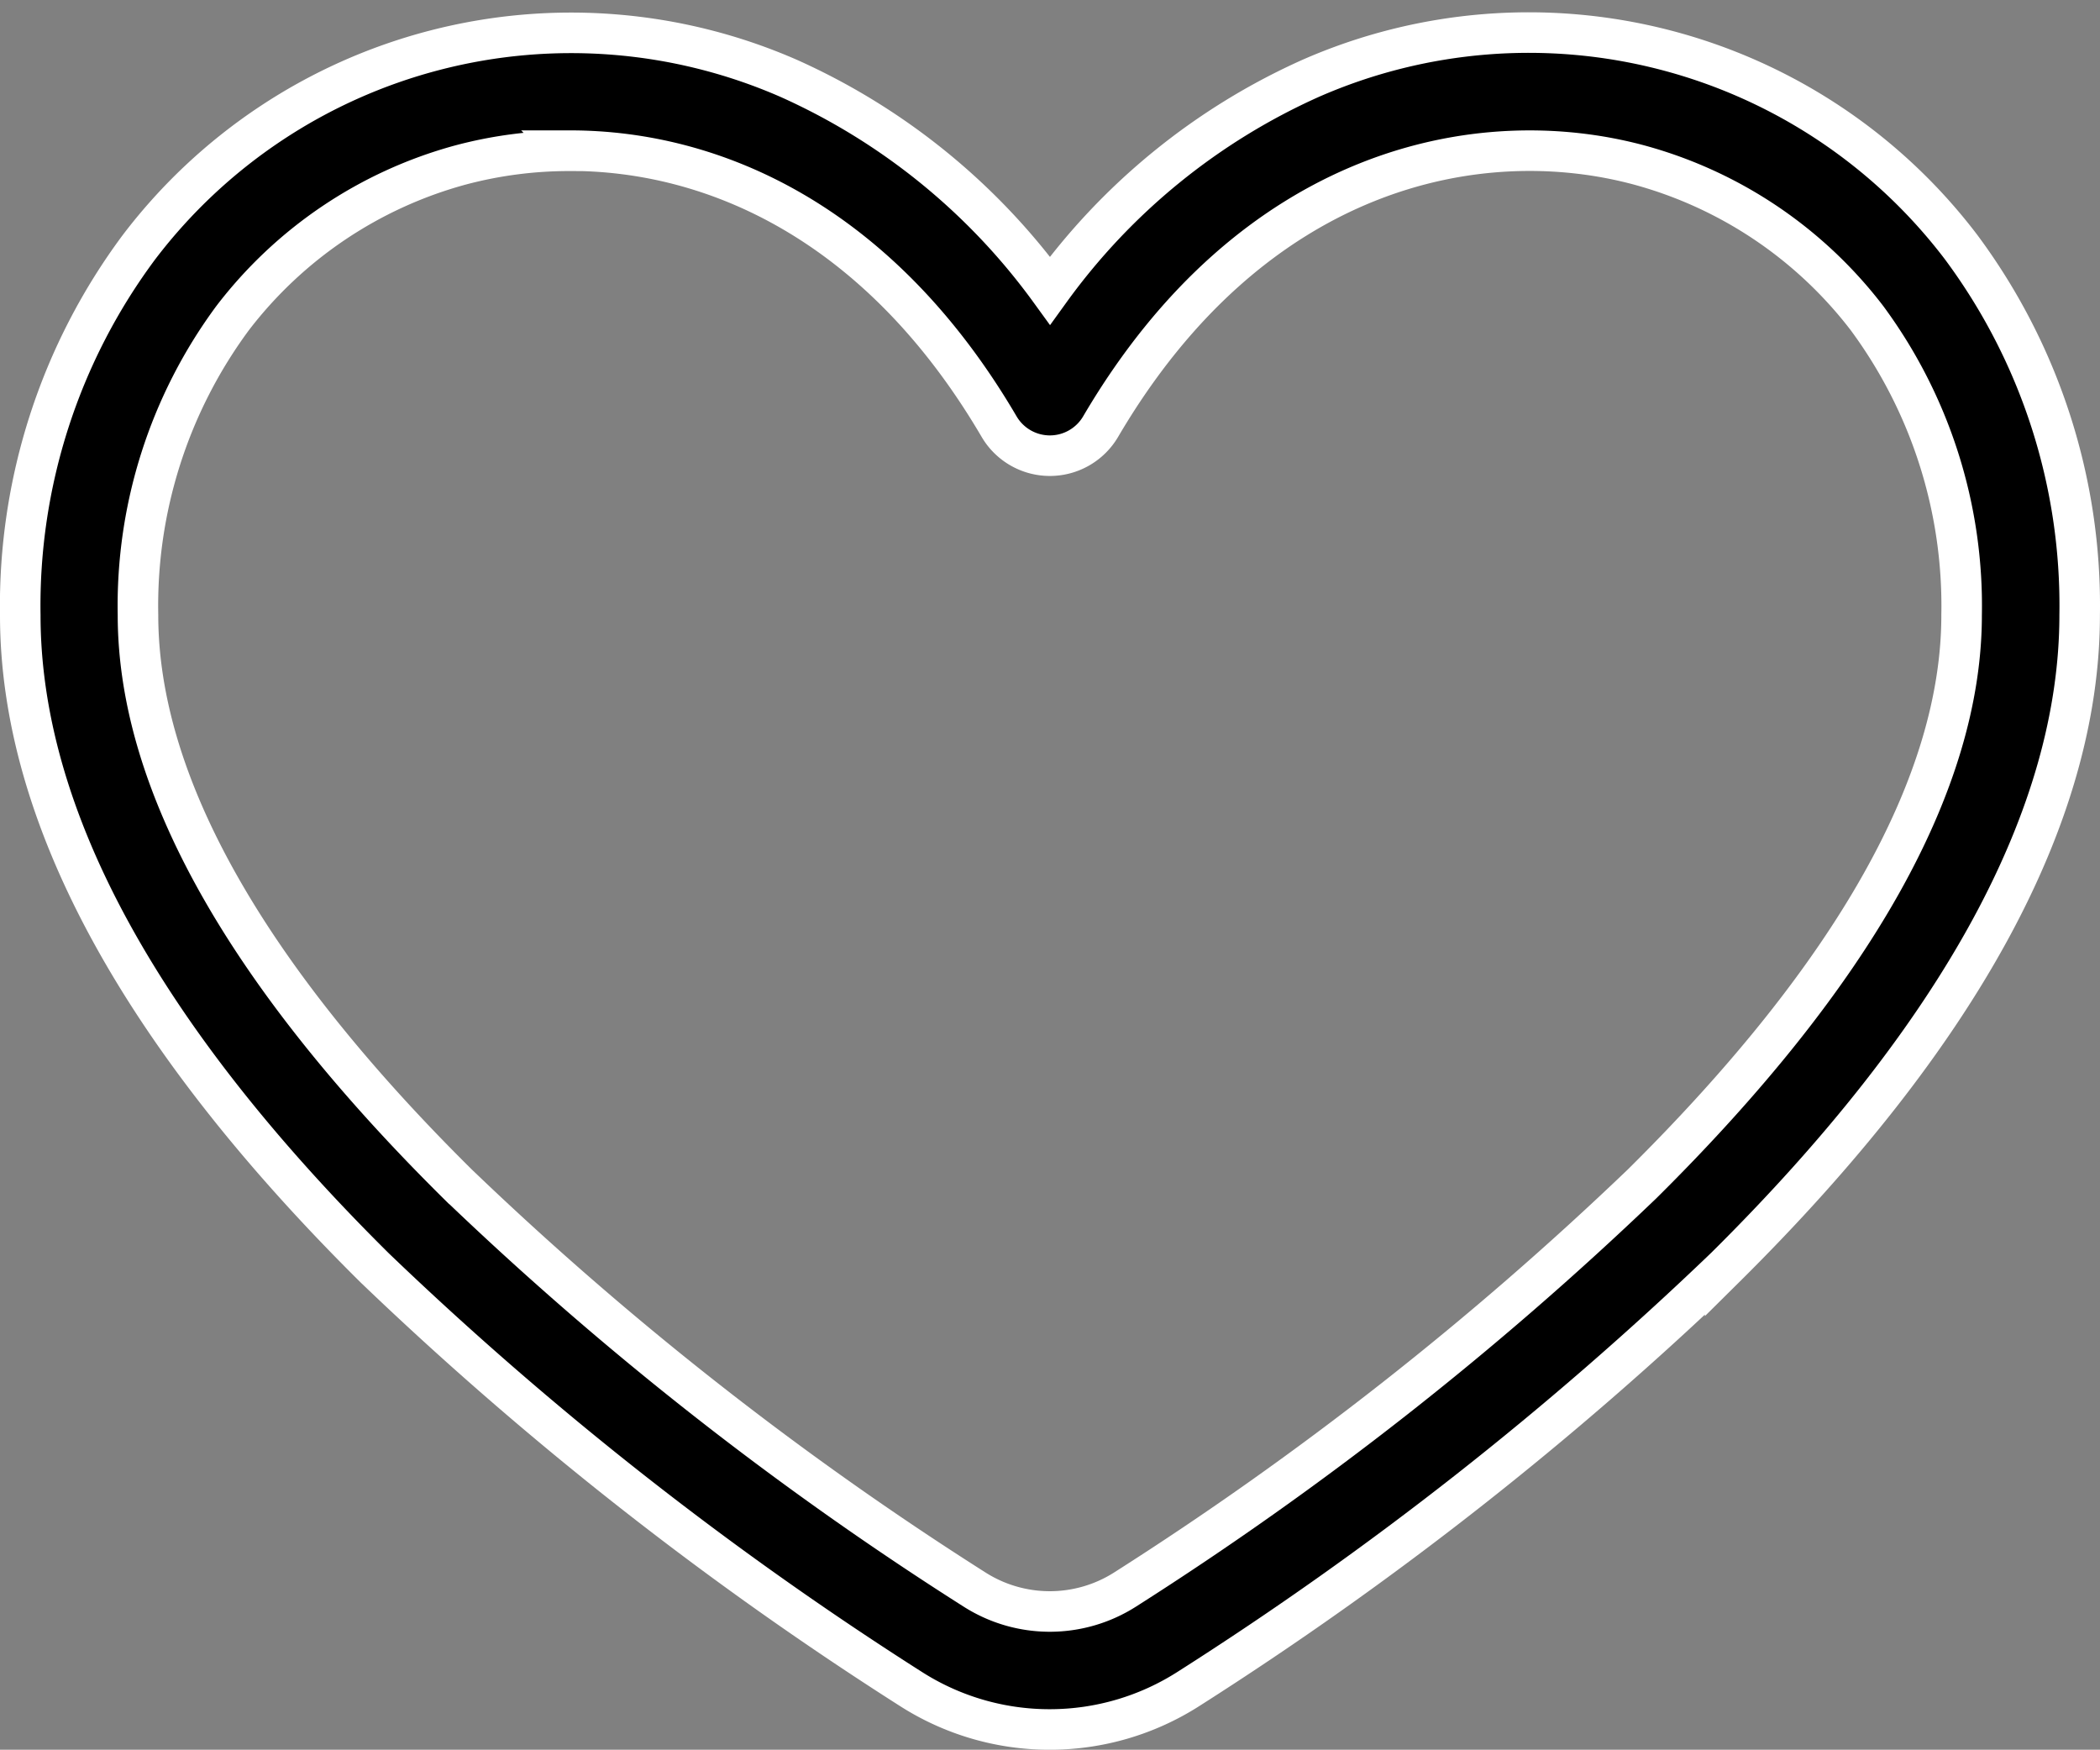 <svg viewBox="0 0 31.076 25.888" height="25.888" width="31.076" xmlns="http://www.w3.org/2000/svg">
  <rect x="0" y="0" width="31.076" height="25.888" fill="#808080" stroke="none"/>
  <path stroke-width="0.6" stroke="#fff" transform="translate(-37.2 -75.511)" d="M52.738,101.1a3.809,3.809,0,0,1-2.059-.6,51.06,51.06,0,0,1-7.933-6.229c-3.481-3.449-5.246-6.7-5.246-9.657a8.88,8.88,0,0,1,1.759-5.449,8.034,8.034,0,0,1,9.616-2.493,9.648,9.648,0,0,1,3.863,3.138A9.59,9.59,0,0,1,56.6,76.668a8.034,8.034,0,0,1,9.616,2.493,8.88,8.88,0,0,1,1.759,5.449c0,2.96-1.765,6.207-5.246,9.655a51,51,0,0,1-7.933,6.229A3.809,3.809,0,0,1,52.738,101.1Zm-7.1-23.358A6.236,6.236,0,0,0,44,77.956a6.341,6.341,0,0,0-3.358,2.262,7.158,7.158,0,0,0-1.4,4.394c0,2.477,1.591,5.309,4.729,8.416a48.816,48.816,0,0,0,7.648,6,2.073,2.073,0,0,0,2.232,0,49.291,49.291,0,0,0,7.648-6c3.138-3.108,4.729-5.939,4.729-8.416a7.164,7.164,0,0,0-1.4-4.394,6.341,6.341,0,0,0-3.358-2.262c-2.383-.647-5.731.029-7.984,3.869a.871.871,0,0,1-1.5,0C50.213,78.8,47.761,77.74,45.636,77.74Z" data-name="heart (1)" id="heart_1_"></path>
</svg>
